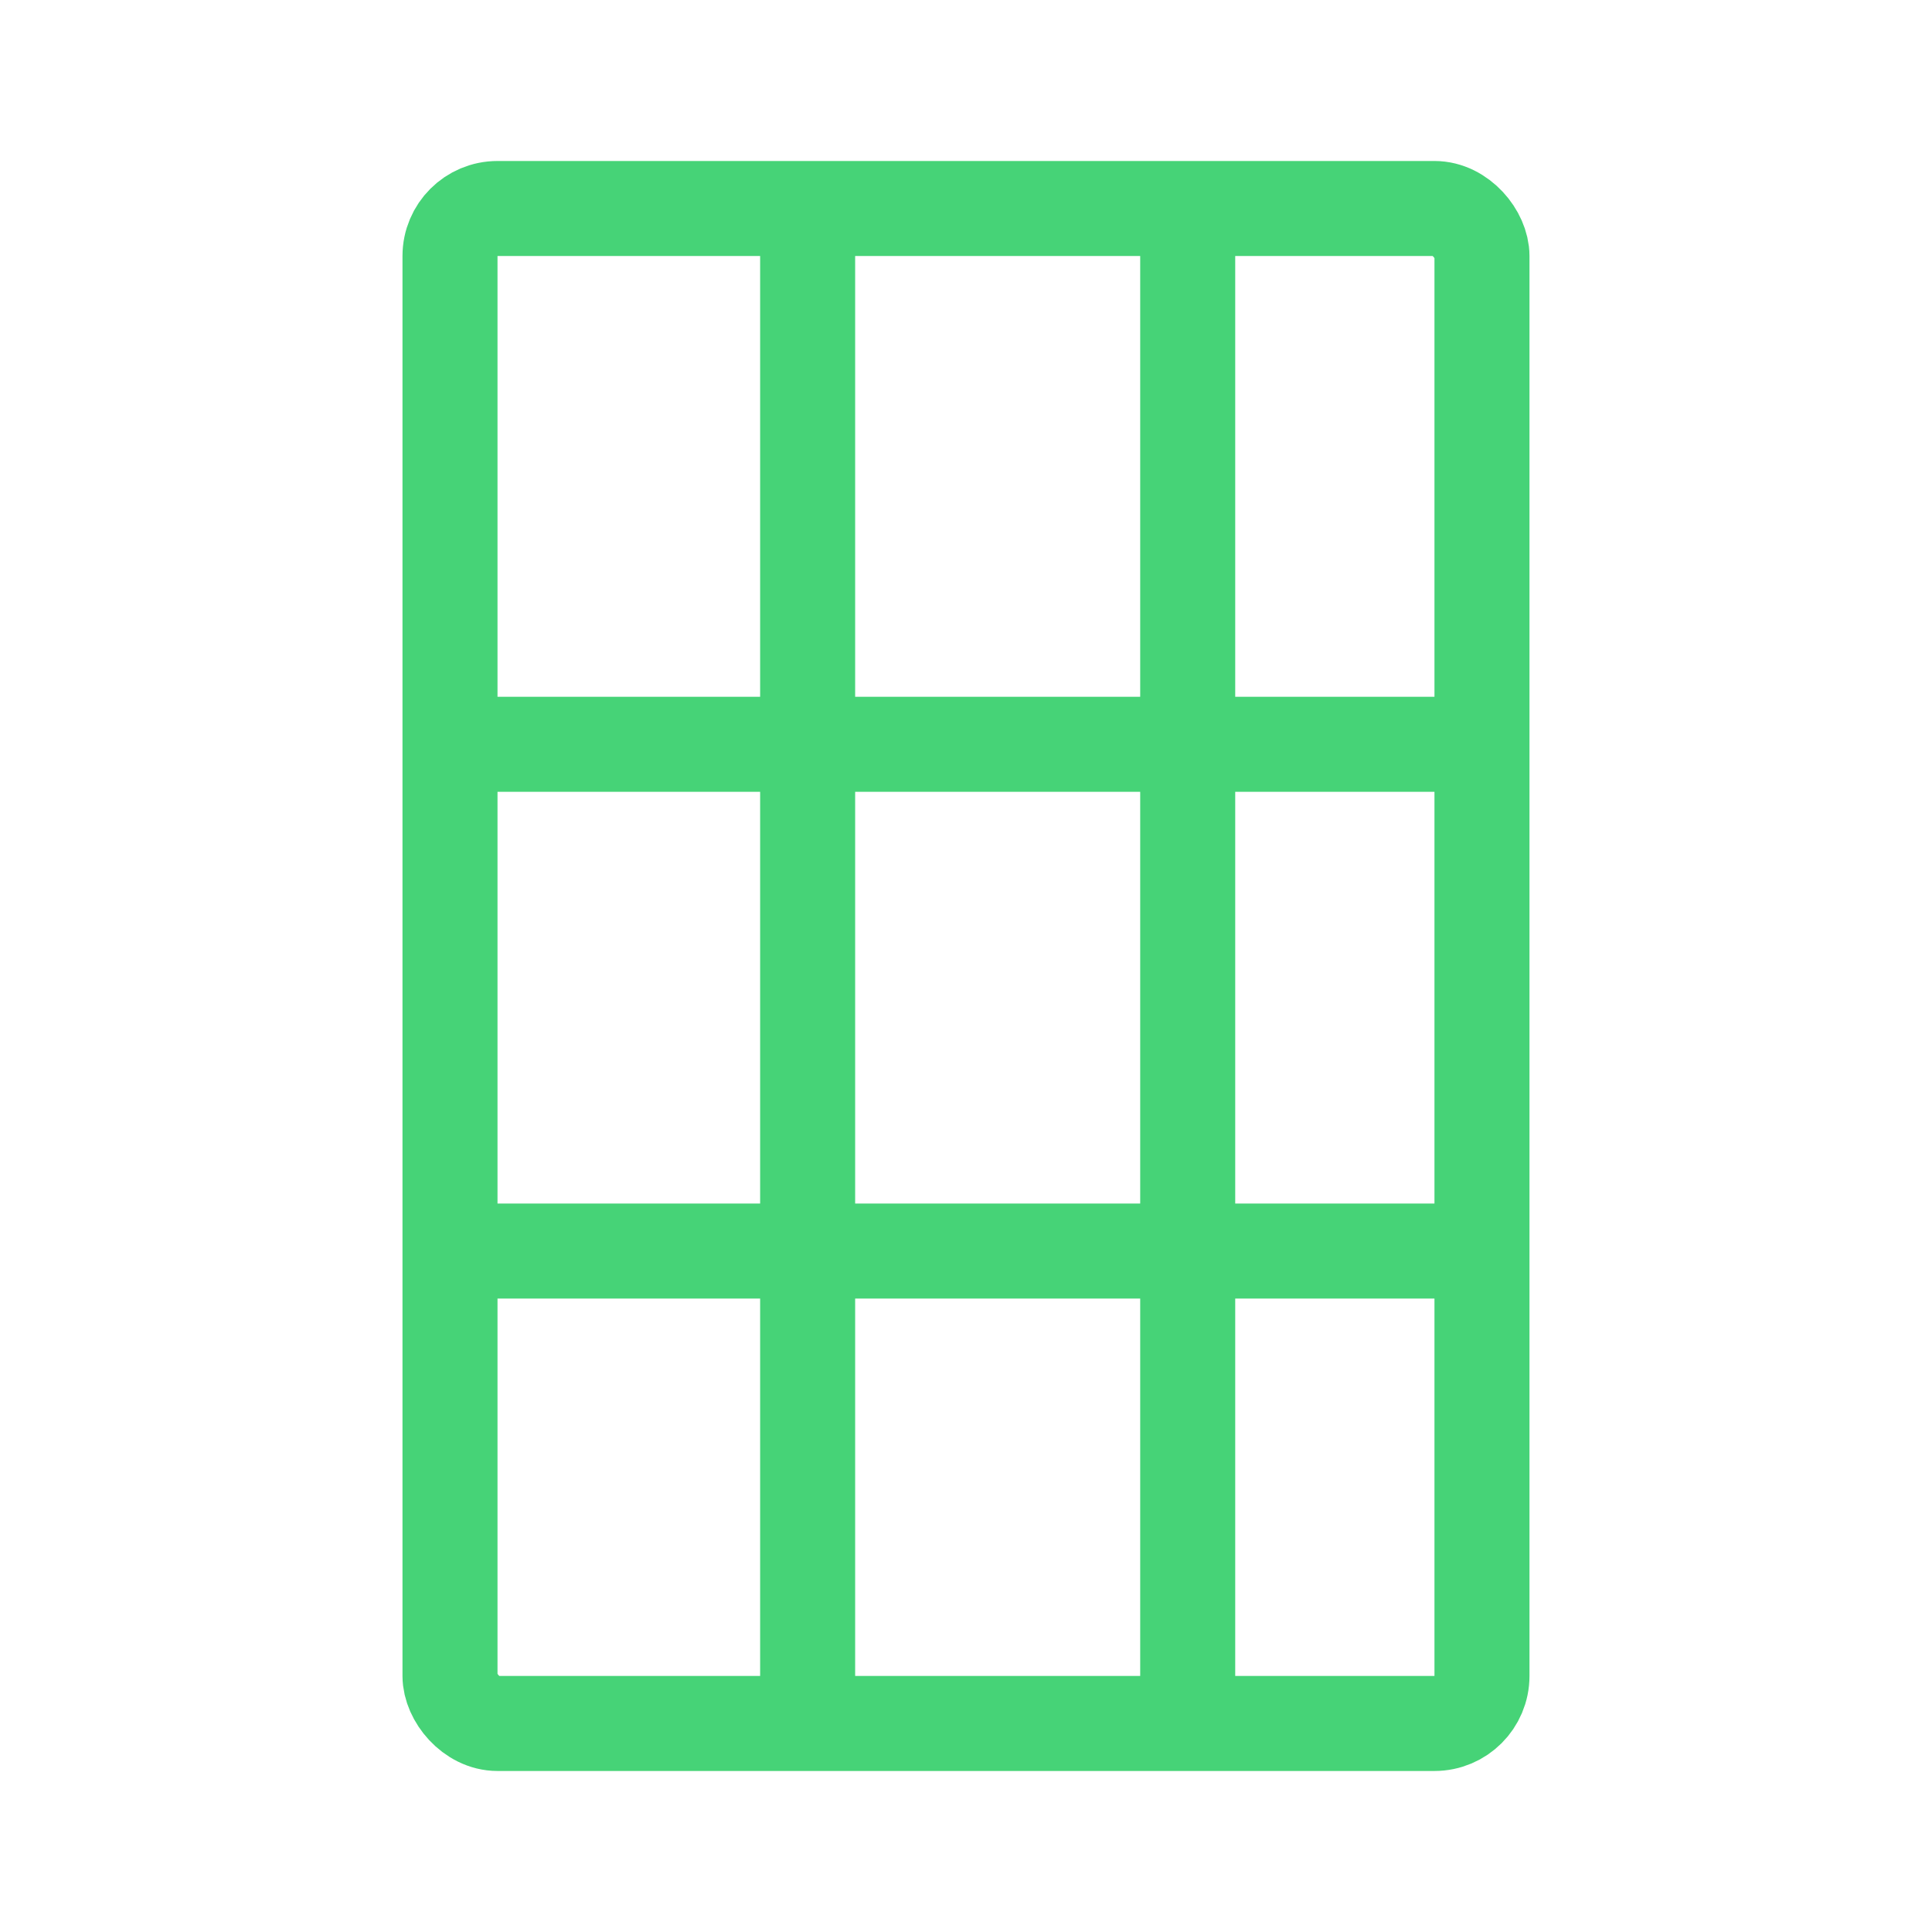 <svg xmlns="http://www.w3.org/2000/svg" fill="none" viewBox="0 0 61 61" height="61" width="61">
<rect stroke-linejoin="round" stroke-width="3" stroke="#46D377" rx="1.5" height="47.833" width="32.583" y="6.583" x="14.208"></rect>
<line stroke-width="3" stroke="#46D377" y2="55" x2="25.5" y1="7" x1="25.5"></line>
<line stroke-width="3" stroke="#46D377" y2="55" x2="37.5" y1="6" x1="37.5"></line>
<line stroke-width="3" stroke="#46D377" y2="23.5" x2="47" y1="23.5" x1="14"></line>
<line stroke-width="3" stroke="#46D377" y2="39.5" x2="47" y1="39.5" x1="13"></line>
</svg>
